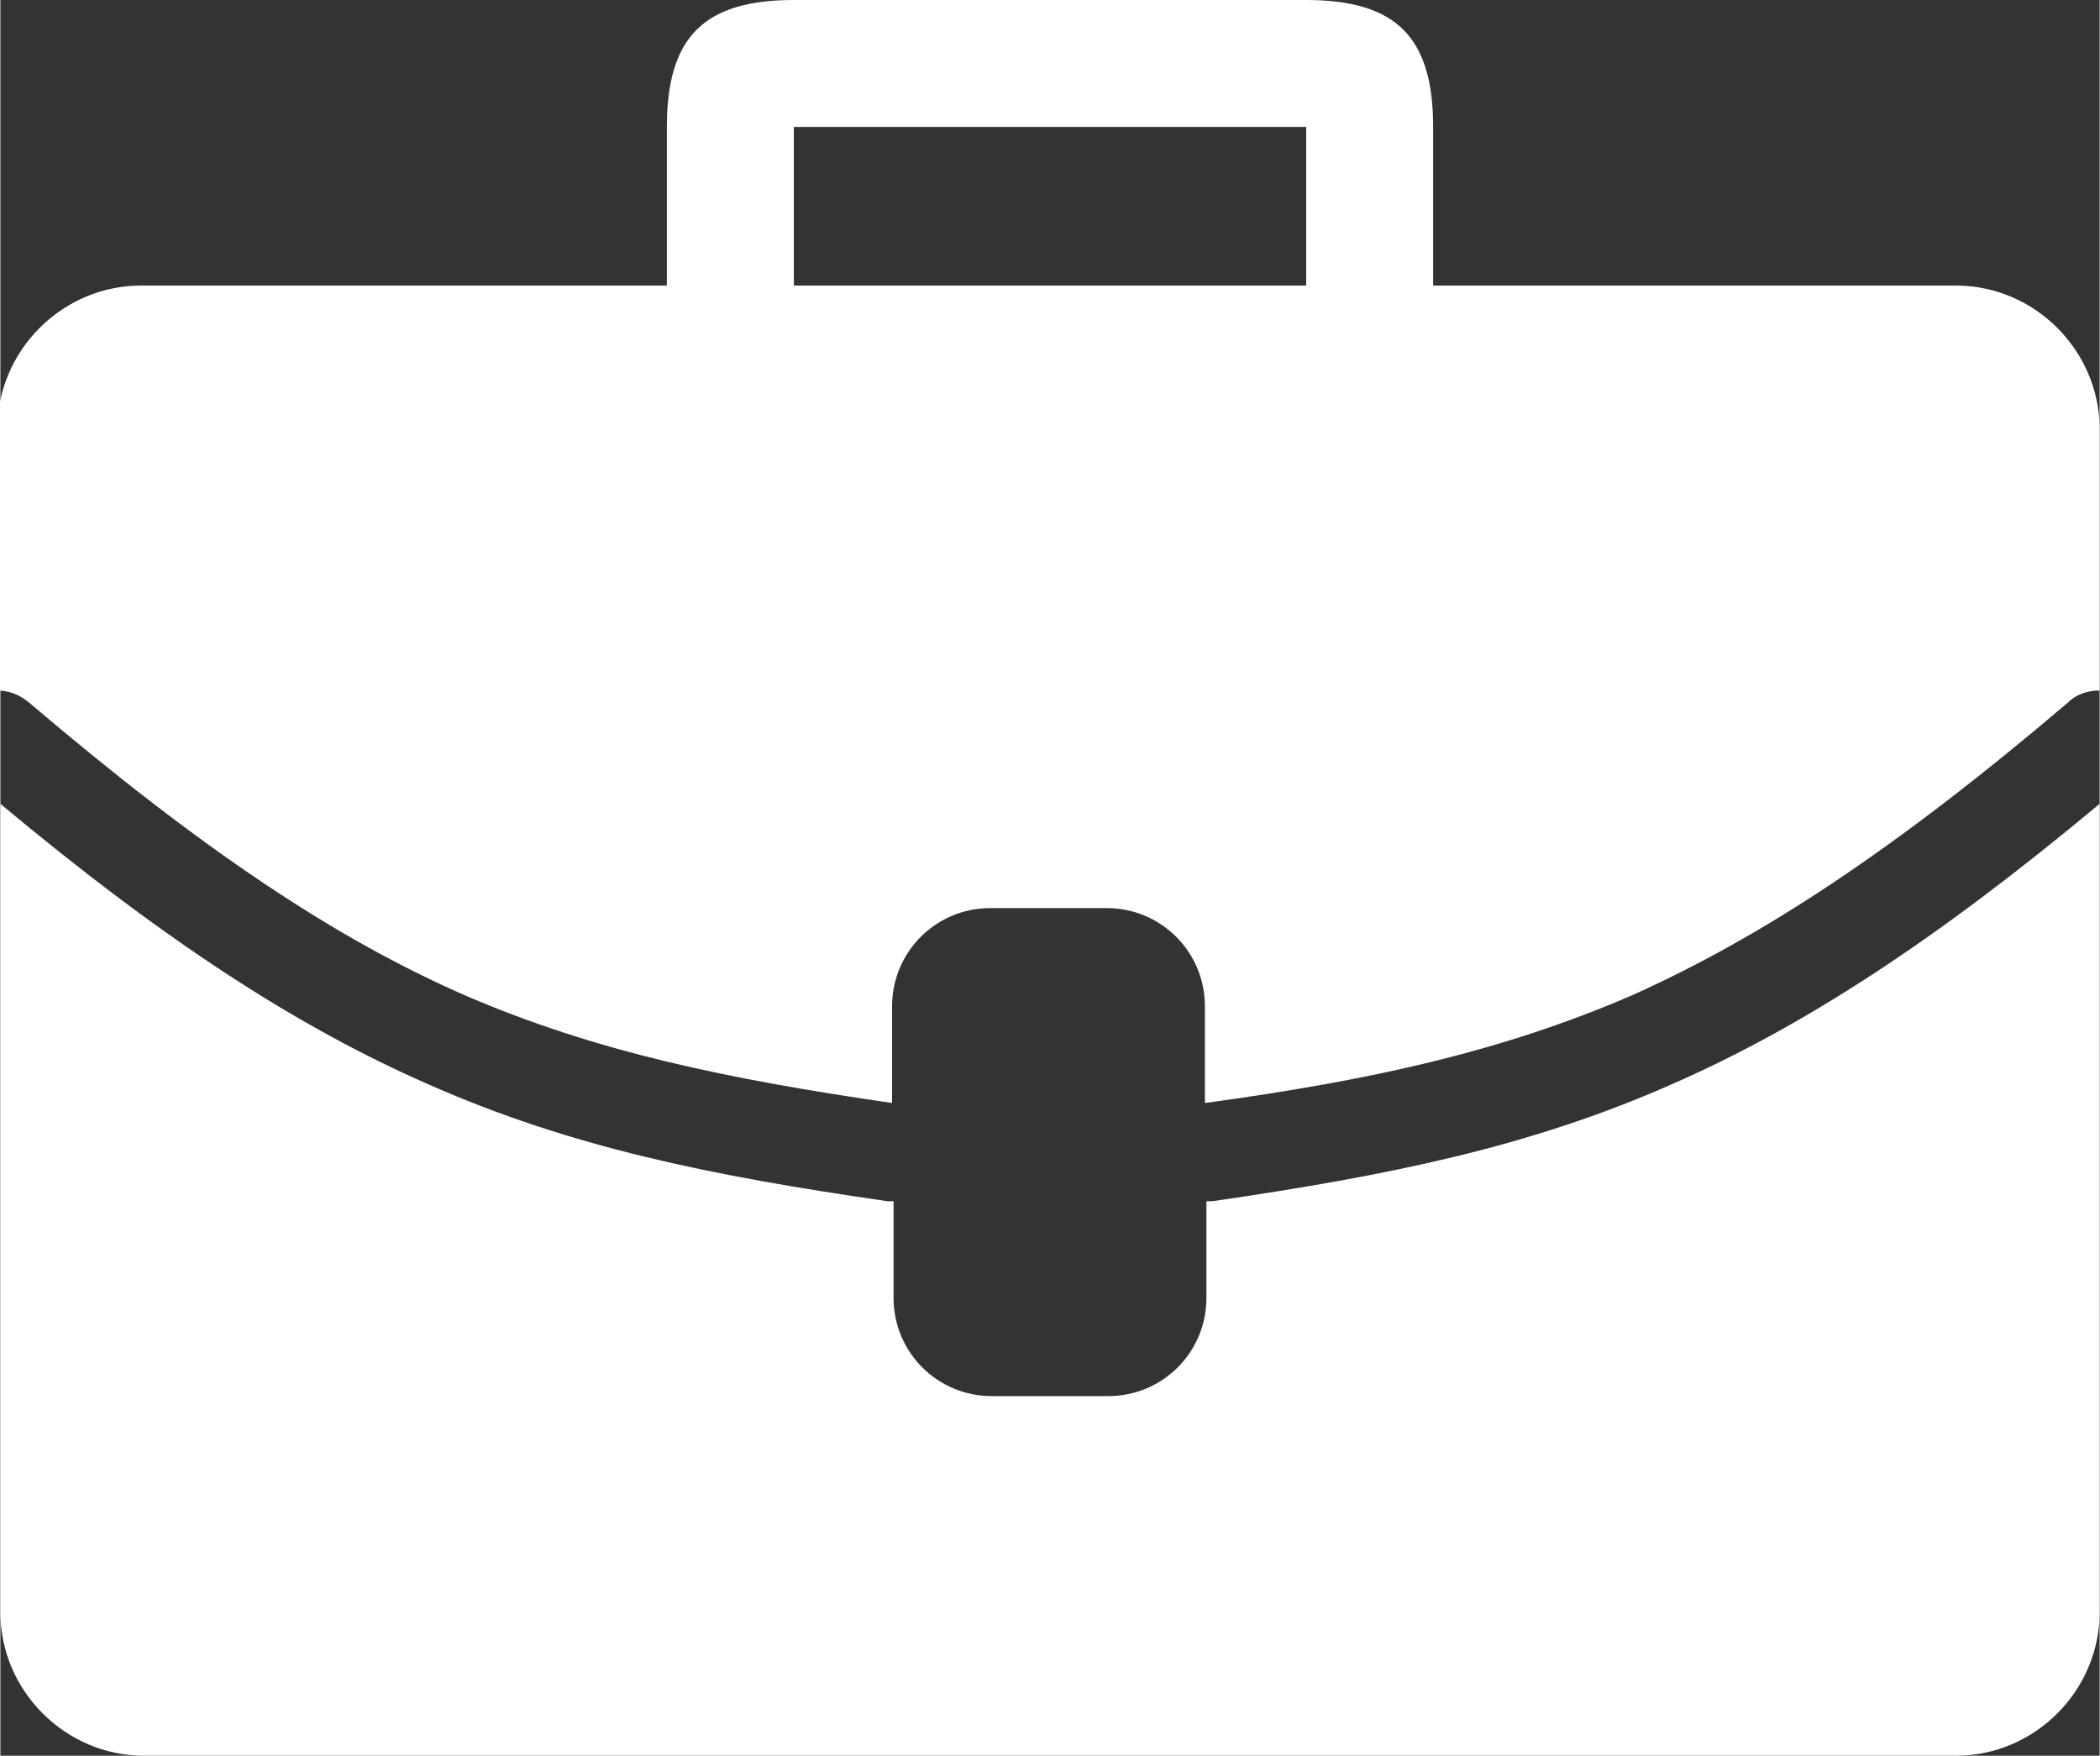 <?xml version="1.0" encoding="UTF-8"?>
<!DOCTYPE svg PUBLIC "-//W3C//DTD SVG 1.1//EN" "http://www.w3.org/Graphics/SVG/1.1/DTD/svg11.dtd">
<!-- Creator: CorelDRAW 2021 (64-Bit) -->
<svg xmlns="http://www.w3.org/2000/svg" xml:space="preserve" width="22.794mm" height="19.062mm" version="1.1" style="shape-rendering:geometricPrecision; text-rendering:geometricPrecision; image-rendering:optimizeQuality; fill-rule:evenodd; clip-rule:evenodd"
viewBox="0 0 13.89 11.62"
 xmlns:xlink="http://www.w3.org/1999/xlink"
 xmlns:xodm="http://www.corel.com/coreldraw/odm/2003">
 <rect x="0" y="0" width="13.89" height="11.62" fill="#333333" stroke="none"/>
 <defs>
  <style type="text/css">
   <![CDATA[
    .fil0 {fill:white}
   ]]>
  </style>
 </defs>
 <g id="Ebene_x0020_1">
  <path class="fil0" d="M0.95 1.89l3.46 0 0 -1.05c0,-0.59 0.24,-0.84 0.84,-0.84l3.39 0c0.6,0 0.84,0.25 0.84,0.84l0 1.05 3.46 0c0.52,0 0.95,0.43 0.95,0.95l0 1.73c-0.07,-0 -0.15,0.02 -0.21,0.08 -1.14,0.97 -2.02,1.55 -2.89,1.94 -0.86,0.37 -1.72,0.56 -2.82,0.71l0 -0.64c0,-0.36 -0.29,-0.65 -0.65,-0.65l-0.77 0c-0.36,0 -0.65,0.29 -0.65,0.65l0 0.64c-1.1,-0.16 -1.96,-0.34 -2.82,-0.71 -0.87,-0.38 -1.75,-0.97 -2.89,-1.94 -0.06,-0.05 -0.13,-0.08 -0.21,-0.08l0 -1.73c0,-0.52 0.43,-0.95 0.95,-0.95zm12.94 3.43l0 5.35c0,0.52 -0.43,0.95 -0.95,0.95l-11.99 0c-0.52,0 -0.95,-0.43 -0.95,-0.95l0 -5.35c1.09,0.91 1.97,1.48 2.84,1.86 0.93,0.41 1.85,0.6 3.03,0.77 0.01,0 0.03,0 0.04,0l0 0.64c0,0.36 0.29,0.65 0.65,0.65l0.77 0c0.36,0 0.65,-0.29 0.65,-0.65l0 -0.64c0.01,0 0.03,-0 0.04,-0 1.17,-0.17 2.1,-0.36 3.03,-0.77 0.87,-0.38 1.75,-0.95 2.84,-1.86zm-8.64 -3.43l3.39 0 0 -1.05 -3.39 0 0 1.05z"/>
 </g>
</svg>
